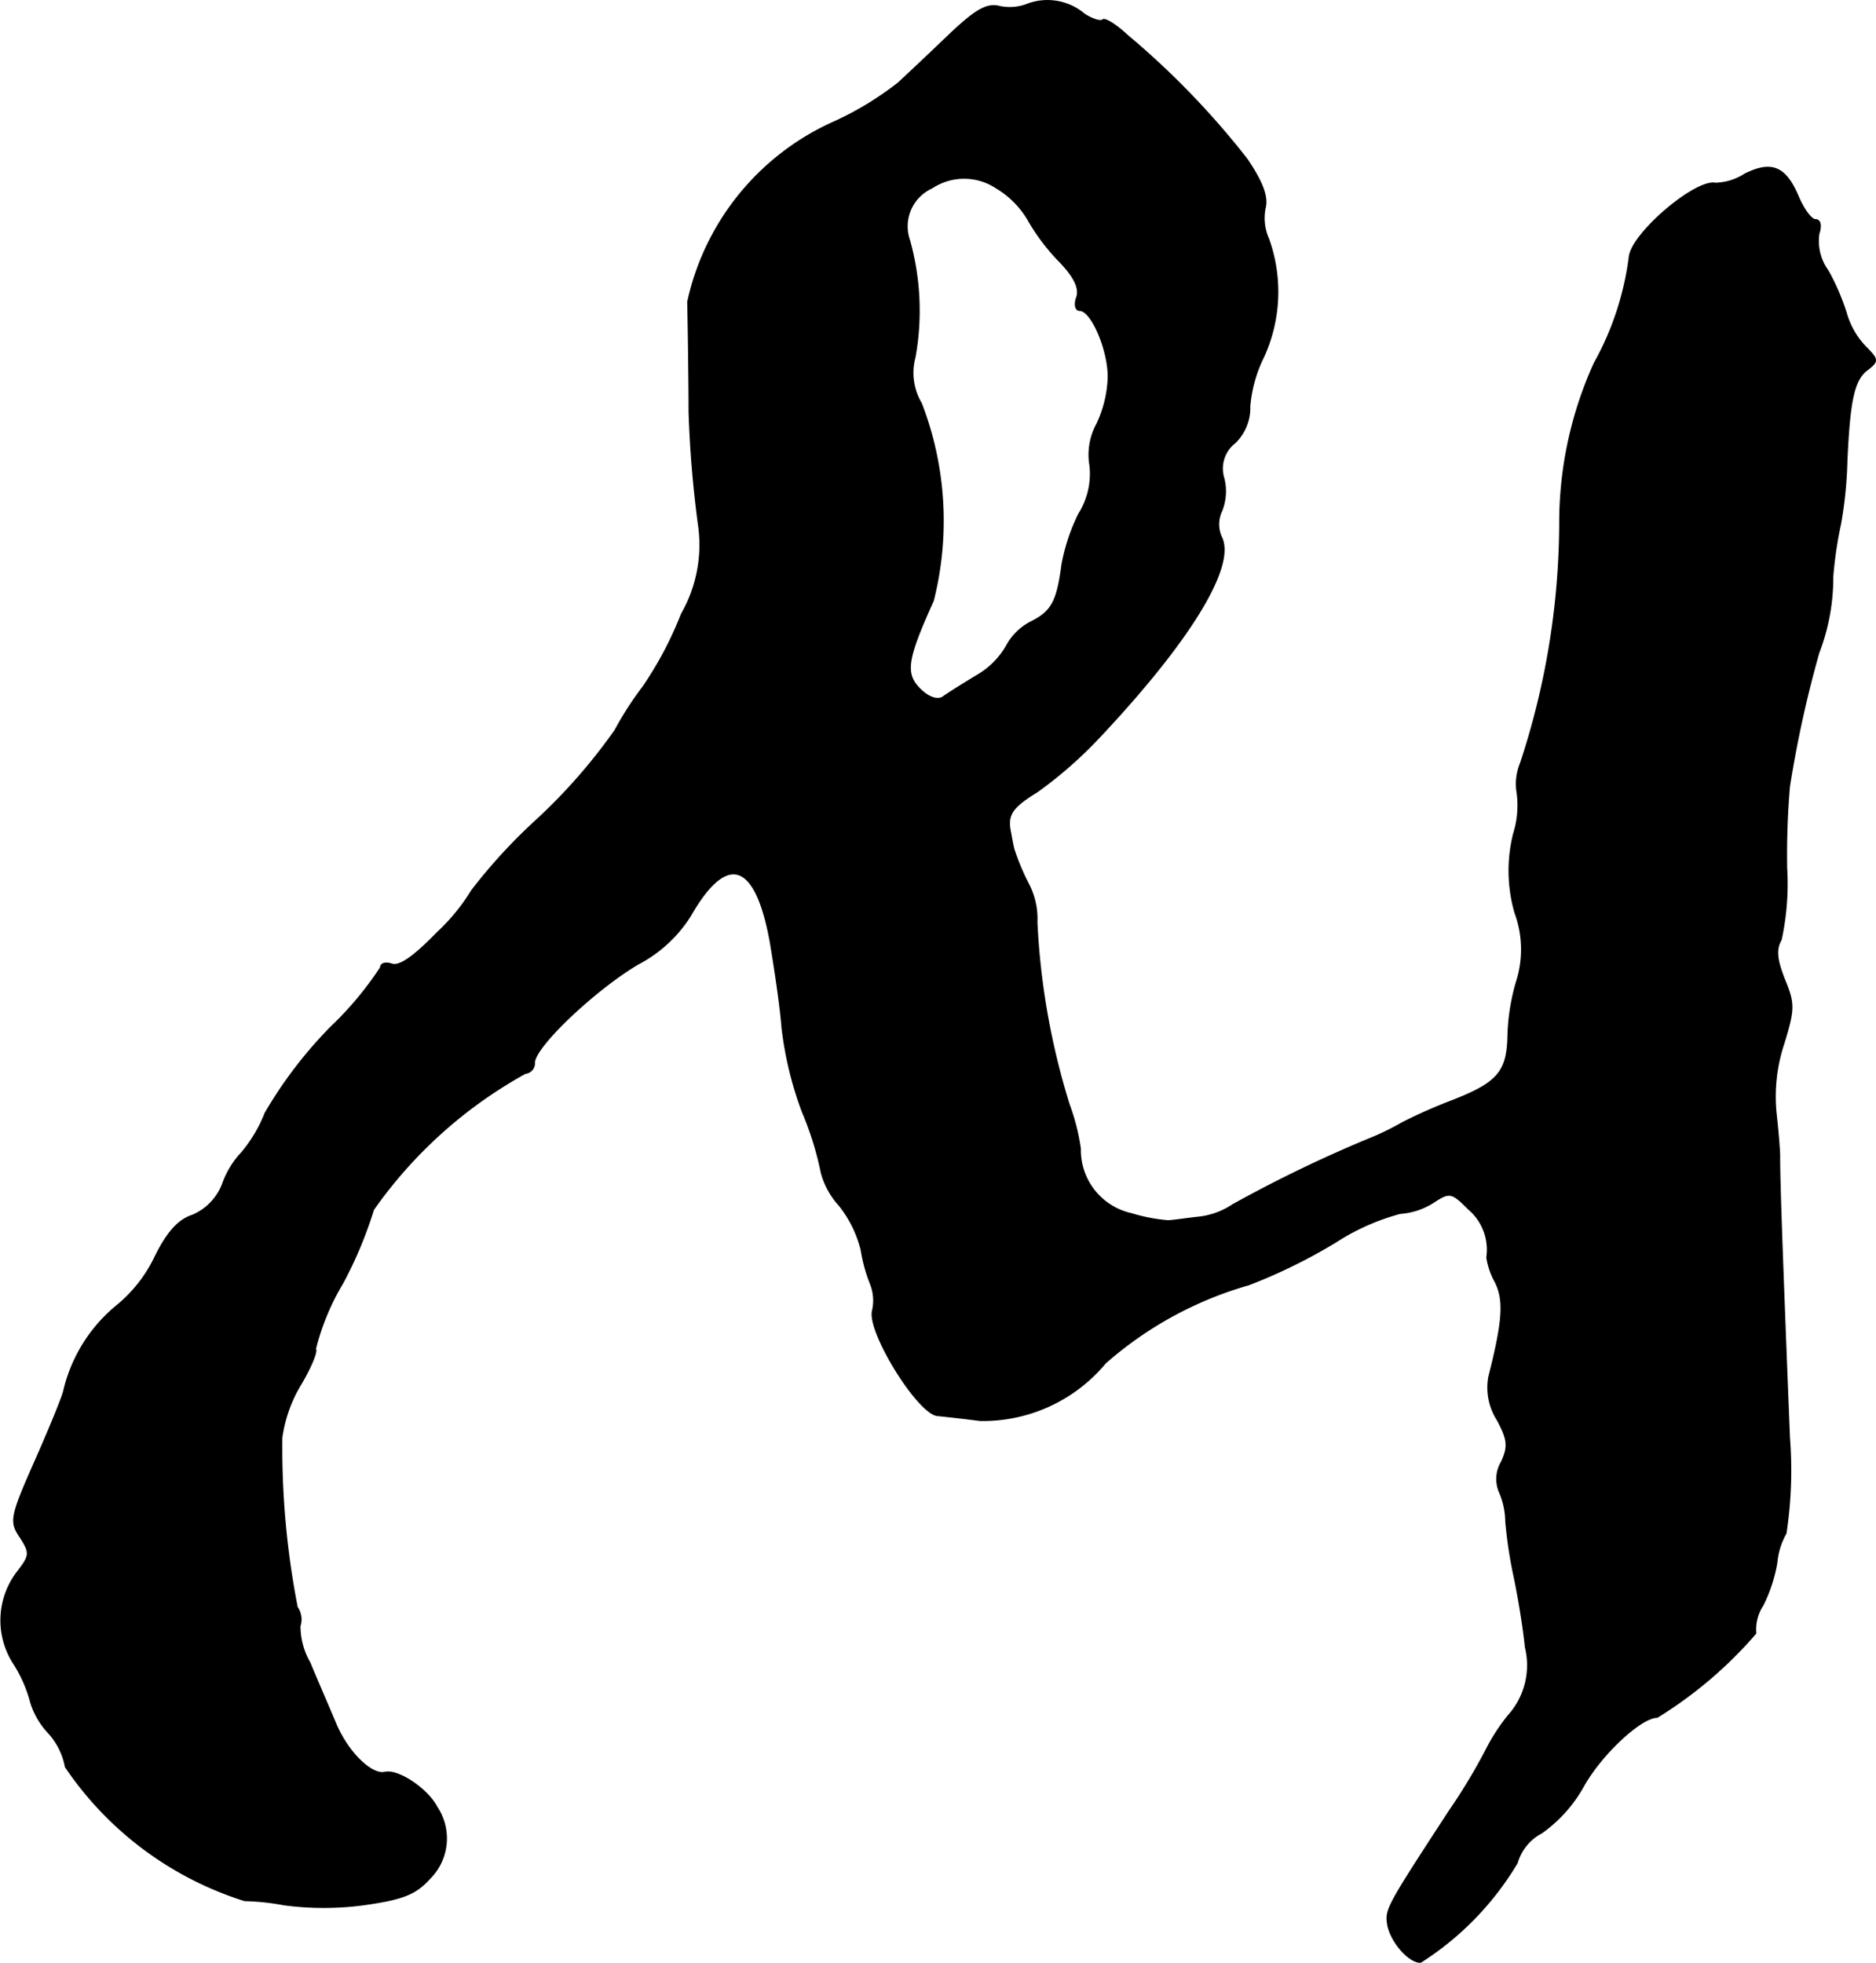<?xml version="1.0" encoding="UTF-8"?>
<svg xmlns="http://www.w3.org/2000/svg"
     version="1.1"
     width="5.727mm"
     height="5.992mm"
     viewBox="0 0 16.233 16.985">
   <defs>
      <style type="text/css"><![CDATA[
      .a {
        stroke: #000;
        stroke-linecap: round;
        stroke-linejoin: round;
        stroke-width: 0.01px;
      }
    ]]></style>
   </defs>
   <path class="a"
         d="M8.9.033a.424.424,0,0,1-.248.024c-.109-.03-.206.024-.436.242-.157.151-.357.339-.442.418a2.735,2.735,0,0,1-.545.333,2.222,2.222,0,0,0-1.278,1.563c.006.242.012.751.012.951a9.682,9.682,0,0,0,.085,1.005,1.203,1.203,0,0,1-.151.745,3.137,3.137,0,0,1-.333.63,2.857,2.857,0,0,0-.242.376,4.869,4.869,0,0,1-.672.769,4.742,4.742,0,0,0-.569.618,1.695,1.695,0,0,1-.297.363c-.2.206-.327.297-.394.273-.055-.018-.097-.006-.097.03a2.908,2.908,0,0,1-.43.515,3.745,3.745,0,0,0-.569.745,1.213,1.213,0,0,1-.206.345.768.768,0,0,0-.157.254.478.478,0,0,1-.267.285c-.127.042-.224.157-.327.369a1.23,1.23,0,0,1-.333.418,1.35,1.35,0,0,0-.454.739c-.018.067-.133.345-.254.618-.206.466-.212.509-.121.642.085.133.085.157-.018.291a.689.689,0,0,0-.036.806,1.168,1.168,0,0,1,.145.333.675.675,0,0,0,.151.26A.598.598,0,0,1,.566,15.29a2.934,2.934,0,0,0,1.551,1.157,2.034,2.034,0,0,1,.339.036,2.616,2.616,0,0,0,.69,0c.339-.048.448-.091.569-.224a.489.489,0,0,0,.067-.618c-.079-.157-.339-.333-.454-.303-.115.024-.321-.176-.424-.424-.061-.145-.164-.382-.224-.527a.63.63,0,0,1-.085-.315.187.187,0,0,0-.024-.164,7.201,7.201,0,0,1-.133-1.466,1.212,1.212,0,0,1,.17-.472c.085-.145.139-.279.121-.297a2.08,2.08,0,0,1,.236-.569,3.566,3.566,0,0,0,.266-.636A3.923,3.923,0,0,1,4.545,9.288.087.087,0,0,0,4.624,9.197c0-.139.527-.636.896-.854a1.183,1.183,0,0,0,.454-.418c.315-.551.563-.472.69.218.042.248.091.581.103.751a3.121,3.121,0,0,0,.176.727,2.726,2.726,0,0,1,.164.527.68.68,0,0,0,.157.285,1.017,1.017,0,0,1,.188.382,1.371,1.371,0,0,0,.079.291.391.391,0,0,1,.018.242c-.036.194.406.902.569.902.061.006.224.024.363.042a1.379,1.379,0,0,0,1.084-.497,3.21,3.21,0,0,1,1.242-.678,4.726,4.726,0,0,0,.751-.369,1.962,1.962,0,0,1,.557-.248.614.614,0,0,0,.291-.097c.139-.091.157-.085.303.061a.46.46,0,0,1,.157.418.648.648,0,0,0,.073.212c.079.157.067.339-.055.818a.52.52,0,0,0,.073.376c.091.17.097.23.036.363a.289.289,0,0,0-.018.26.655.655,0,0,1,.055.254,3.9,3.9,0,0,0,.067.454c.036.164.085.454.103.636a.65.65,0,0,1-.151.594,1.702,1.702,0,0,0-.188.291,5.007,5.007,0,0,1-.321.533c-.533.818-.551.848-.533.975.024.151.182.333.285.333a2.587,2.587,0,0,0,.836-.86.427.427,0,0,1,.212-.26,1.224,1.224,0,0,0,.363-.406c.157-.279.497-.594.636-.594a3.648,3.648,0,0,0,.854-.727.377.377,0,0,1,.061-.242,1.318,1.318,0,0,0,.121-.369.628.628,0,0,1,.079-.254,3.645,3.645,0,0,0,.03-.83c-.073-1.835-.085-2.235-.085-2.441,0-.036-.012-.2-.03-.357a1.453,1.453,0,0,1,.067-.612c.091-.297.091-.345.006-.551-.067-.17-.079-.26-.03-.345a2.281,2.281,0,0,0,.048-.618,6.926,6.926,0,0,1,.024-.709,9.913,9.913,0,0,1,.254-1.157,1.819,1.819,0,0,0,.121-.66,3.509,3.509,0,0,1,.067-.454,3.552,3.552,0,0,0,.055-.545c.024-.527.061-.709.182-.793.091-.073.091-.085-.024-.2a.696.696,0,0,1-.164-.291,2.001,2.001,0,0,0-.157-.363.435.435,0,0,1-.079-.321c.024-.073.012-.121-.03-.121-.036,0-.103-.091-.151-.206-.109-.254-.23-.303-.46-.188a.487.487,0,0,1-.254.079c-.17-.036-.721.43-.745.636a2.539,2.539,0,0,1-.303.921A3.338,3.338,0,0,0,13.497,4.533a6.679,6.679,0,0,1-.339,2.071.468.468,0,0,0-.03.254.814.814,0,0,1-.03.357,1.317,1.317,0,0,0,.012.684.915.915,0,0,1,.012.6,1.831,1.831,0,0,0-.073.46c-.006.315-.085.412-.491.569a4.48,4.48,0,0,0-.424.188,2.239,2.239,0,0,1-.242.121,11.552,11.552,0,0,0-1.224.588.661.661,0,0,1-.303.109c-.109.012-.224.03-.26.03a1.515,1.515,0,0,1-.315-.061.564.564,0,0,1-.442-.563,1.845,1.845,0,0,0-.097-.382,6.313,6.313,0,0,1-.279-1.575.658.658,0,0,0-.079-.345A2.027,2.027,0,0,1,8.773,7.349c-.012-.048-.024-.121-.03-.151-.03-.145.012-.212.23-.345a3.675,3.675,0,0,0,.539-.472c.781-.83,1.175-1.472,1.06-1.726a.269.269,0,0,1,0-.236.461.461,0,0,0,.018-.279.282.282,0,0,1,.097-.309.42.42,0,0,0,.127-.315,1.193,1.193,0,0,1,.121-.43,1.356,1.356,0,0,0,.042-1.018.442.442,0,0,1-.03-.267c.024-.097-.018-.218-.157-.424A7.083,7.083,0,0,0,9.754.305C9.657.214,9.56.154,9.542.172S9.451.166,9.385.124A.495.495,0,0,0,8.9.033Zm-.279,1.593a.783.783,0,0,1,.273.273,1.791,1.791,0,0,0,.279.369c.121.127.17.224.145.303-.024.061-.012.115.024.115.103,0,.248.339.248.575a1.024,1.024,0,0,1-.097.406.556.556,0,0,0-.061.363.652.652,0,0,1-.097.418,1.67,1.67,0,0,0-.145.436c-.042.315-.085.406-.267.497a.496.496,0,0,0-.212.206.697.697,0,0,1-.26.26c-.121.073-.254.157-.297.188-.048.024-.121,0-.194-.073-.133-.133-.115-.254.115-.763a2.823,2.823,0,0,0-.103-1.708.517.517,0,0,1-.055-.4A2.265,2.265,0,0,0,7.87,2.08a.365.365,0,0,1,.194-.454.504.504,0,0,1,.557-0Z"/>
</svg>
